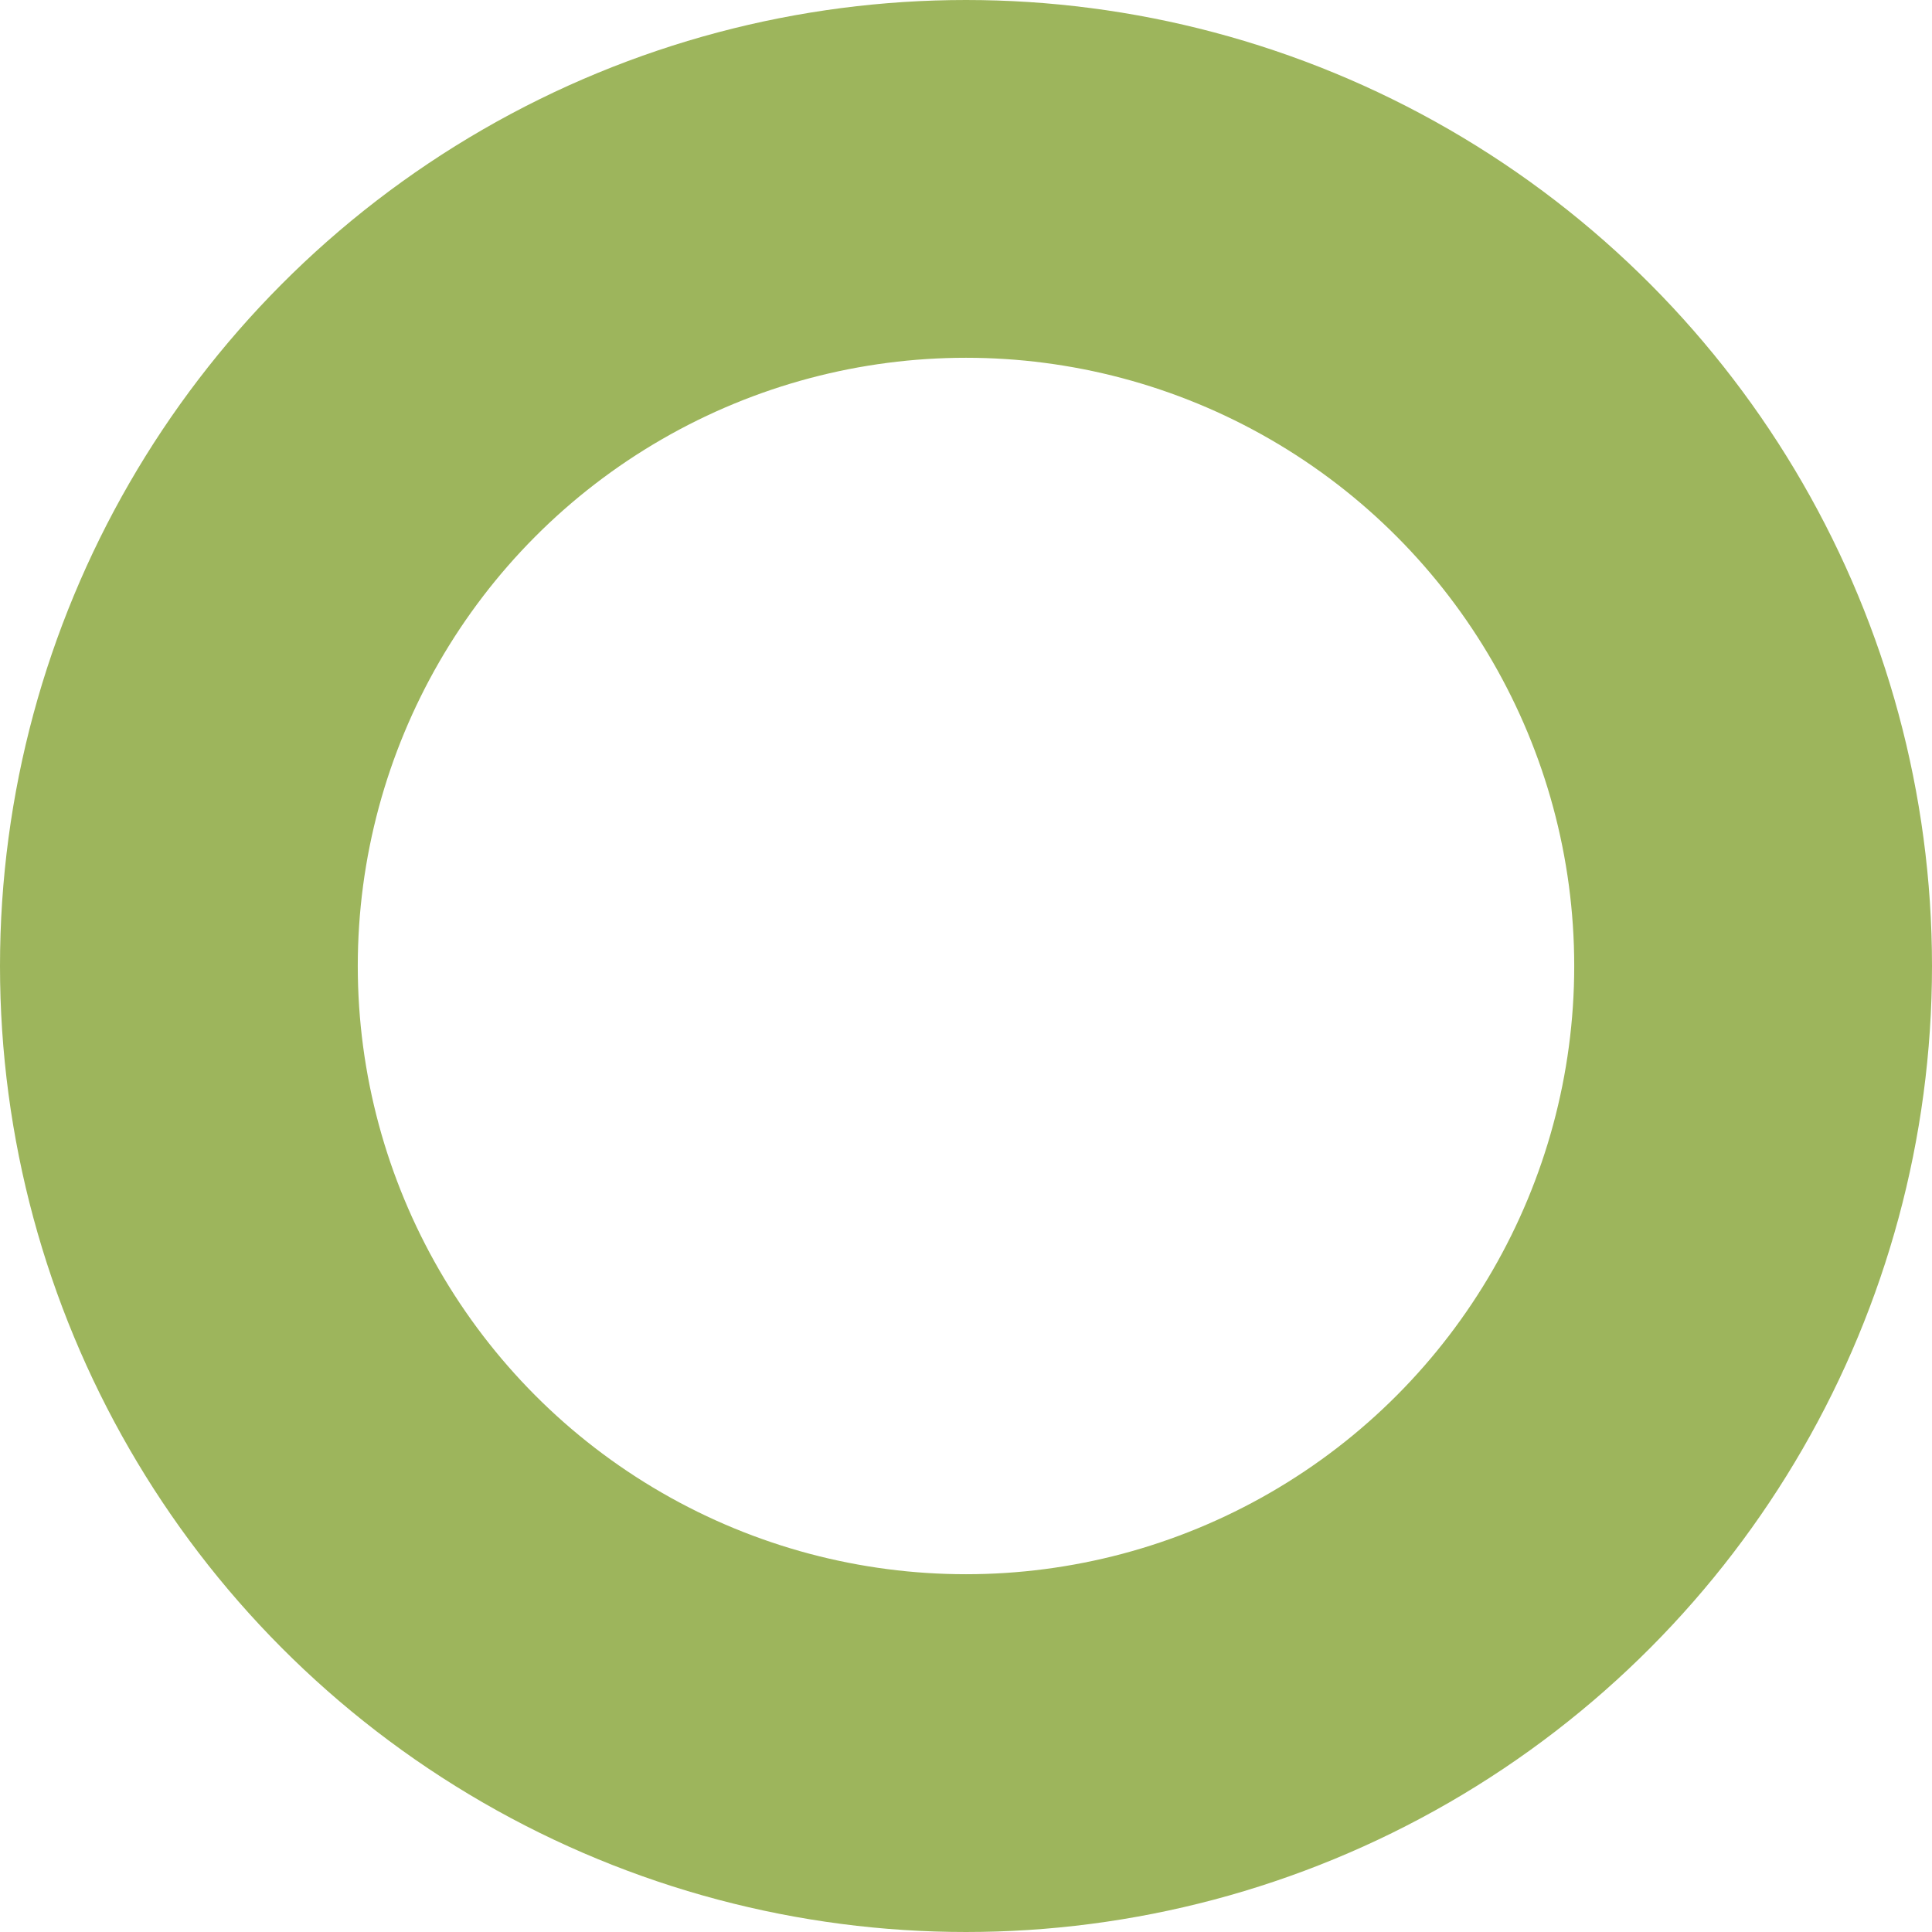 <?xml version="1.0"?>
<svg xmlns="http://www.w3.org/2000/svg" width="27" height="27" viewBox="0 0 27 27"><g transform="translate(0)" fill="none" stroke="#9db55c" stroke-width="5"><circle cx="13.5" cy="13.5" r="13.5" stroke="none"/><circle cx="13.5" cy="13.5" r="11" fill="none"/></g></svg>
